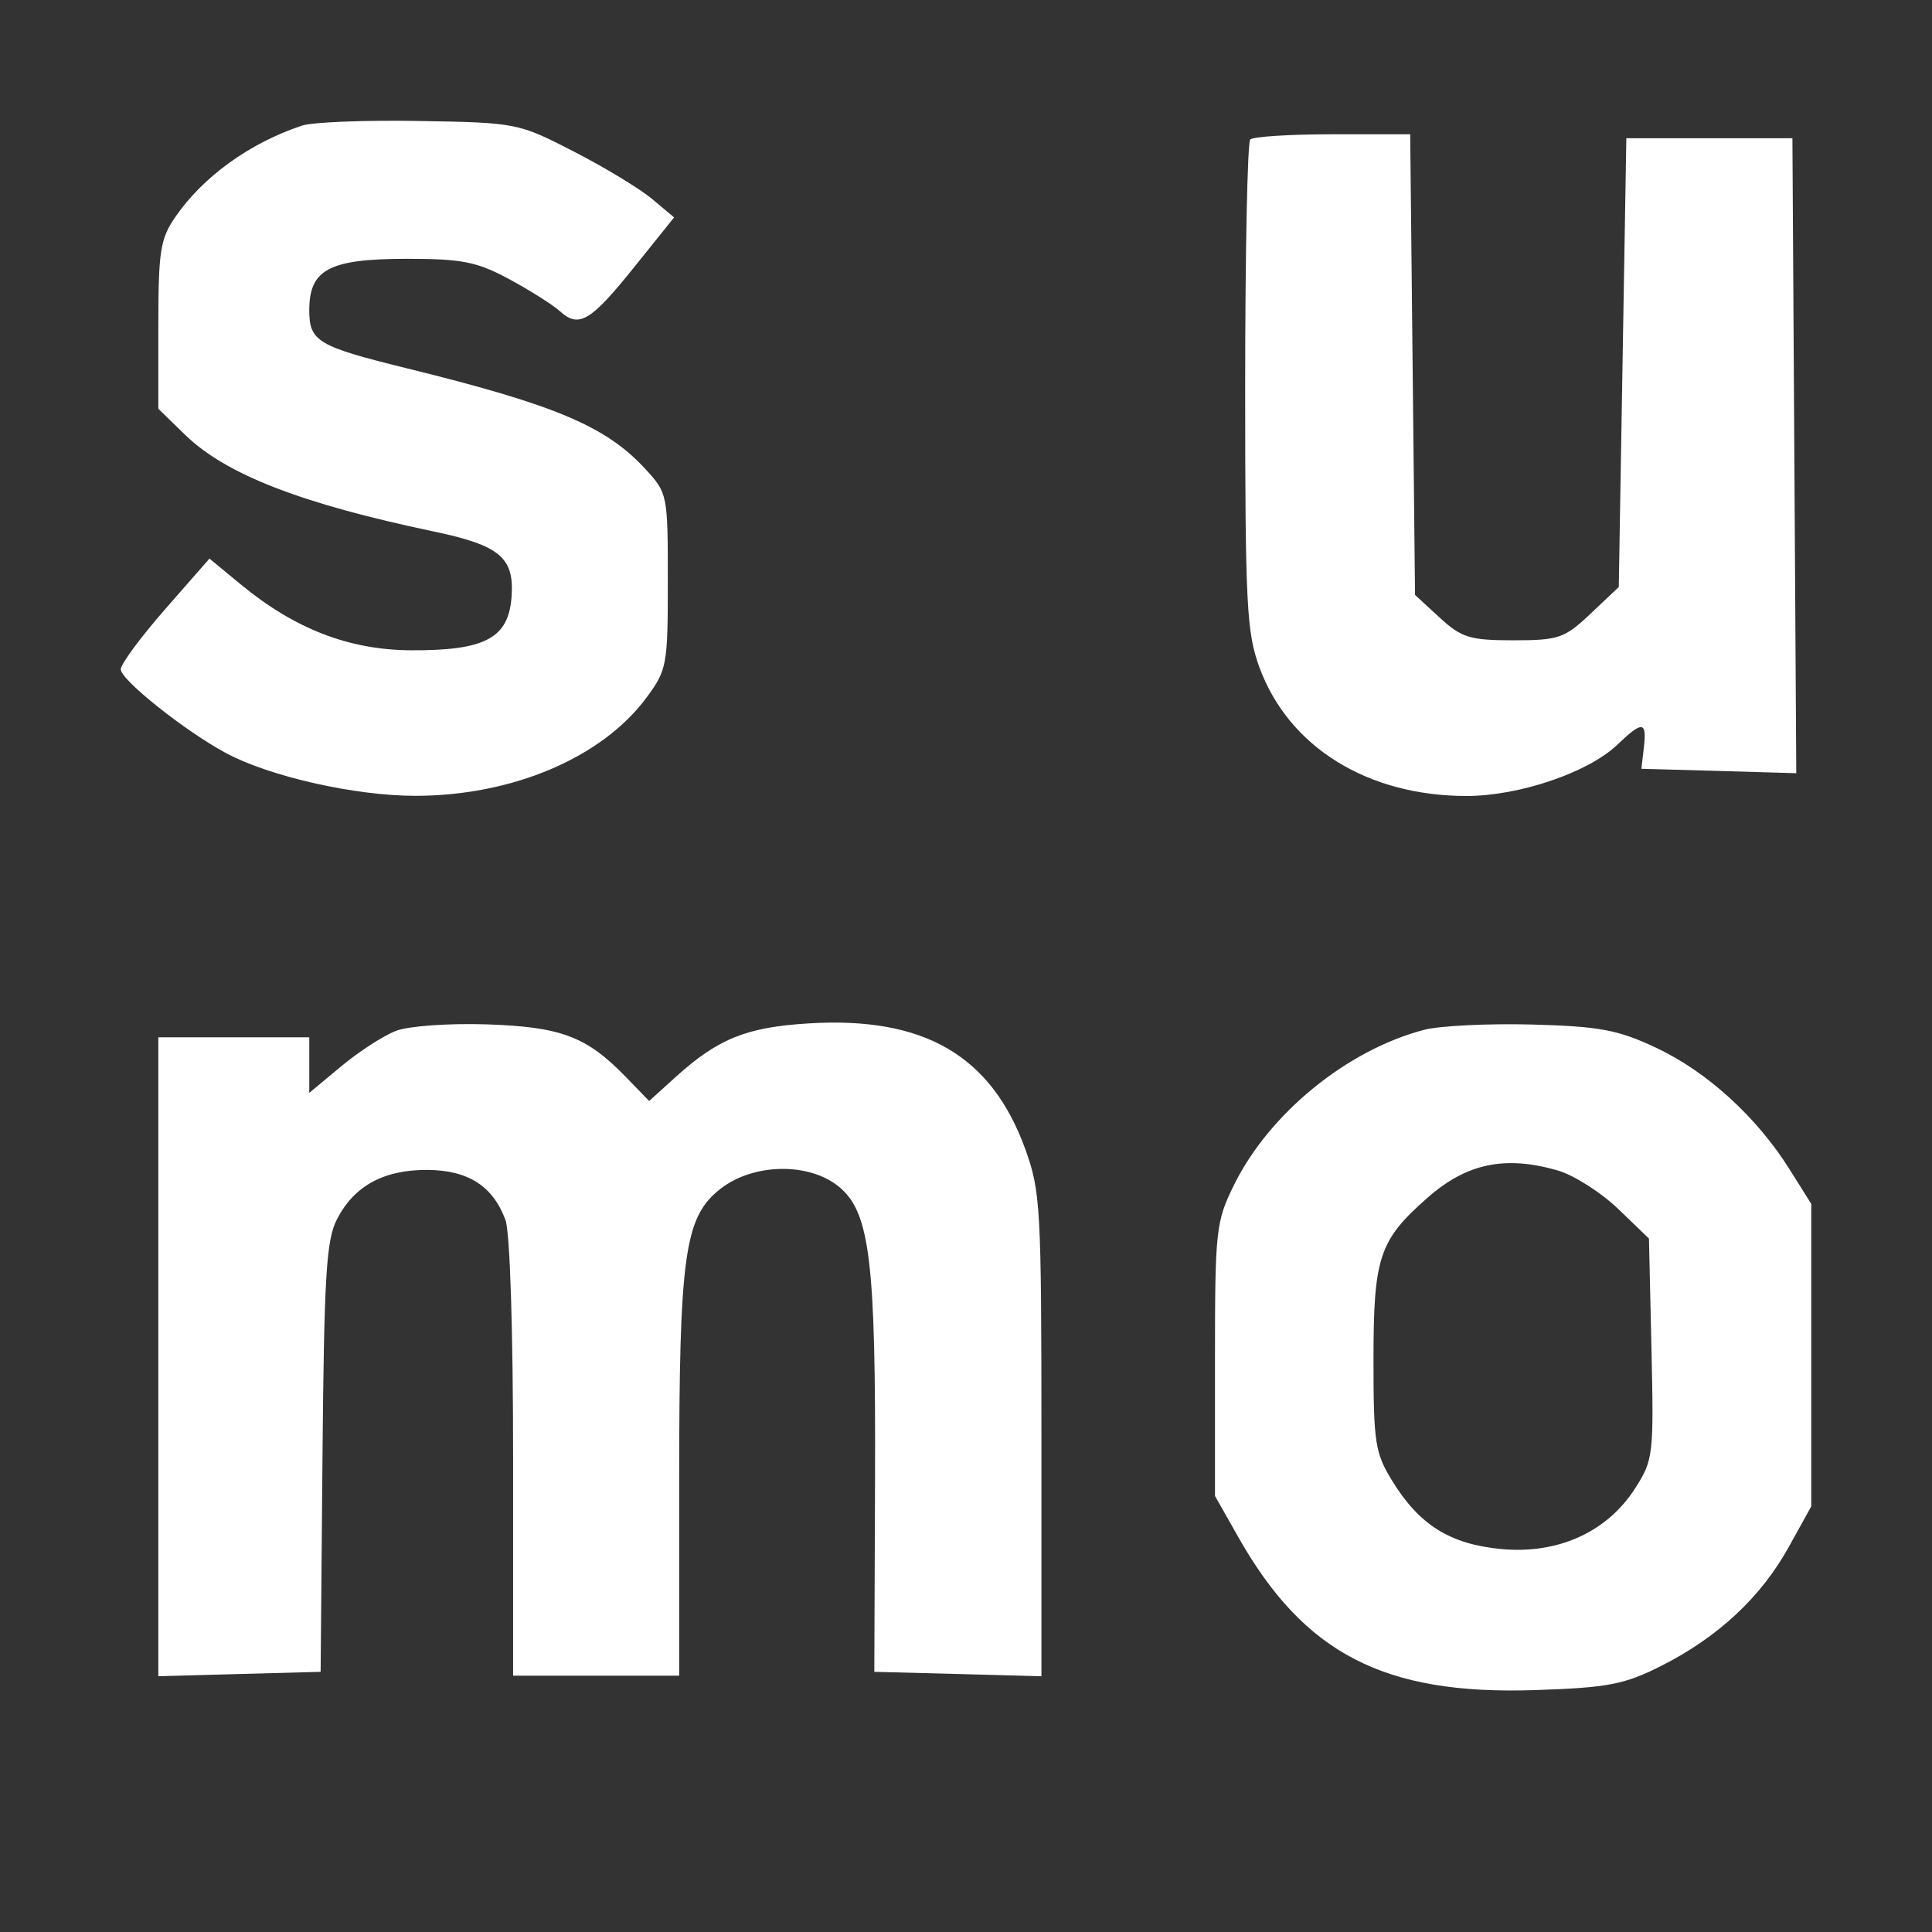 <svg width="24" height="24" viewBox="0 0 24 24" fill="none" xmlns="http://www.w3.org/2000/svg">
<rect x="0" y="0" width="24" height="24" fill="#333333" stroke="none"/>
<path fill-rule="evenodd" clip-rule="evenodd" d="M3.749 1.561C3.097 1.779 2.521 2.196 2.176 2.698C1.991 2.968 1.967 3.124 1.967 4.041V5.078L2.299 5.401C2.805 5.893 3.738 6.256 5.386 6.602C6.208 6.774 6.39 6.926 6.355 7.412C6.318 7.929 6.026 8.084 5.096 8.078C4.331 8.072 3.657 7.81 2.99 7.259L2.602 6.939L2.052 7.567C1.749 7.913 1.501 8.249 1.5 8.314C1.498 8.445 2.303 9.085 2.811 9.357C3.354 9.647 4.408 9.885 5.155 9.886C6.361 9.887 7.478 9.414 8.031 8.666C8.285 8.322 8.296 8.265 8.296 7.219C8.296 6.141 8.293 6.126 8.015 5.824C7.528 5.295 6.896 5.029 5.061 4.577C3.944 4.302 3.842 4.242 3.842 3.852C3.842 3.346 4.091 3.215 5.059 3.215C5.741 3.215 5.929 3.253 6.328 3.469C6.585 3.608 6.866 3.786 6.953 3.864C7.191 4.08 7.334 3.996 7.876 3.321L8.374 2.701L8.101 2.472C7.95 2.345 7.513 2.08 7.129 1.883C6.441 1.528 6.414 1.523 5.207 1.503C4.534 1.491 3.878 1.517 3.749 1.561ZM15.531 1.733C15.496 1.768 15.468 3.15 15.468 4.803C15.468 7.521 15.486 7.855 15.646 8.293C16.01 9.281 16.989 9.888 18.219 9.888C18.871 9.888 19.731 9.596 20.09 9.252C20.404 8.952 20.458 8.957 20.421 9.284L20.39 9.55L21.352 9.577L22.314 9.605L22.29 5.661L22.266 1.717H21.234H20.203L20.156 4.504L20.109 7.292L19.759 7.623C19.436 7.929 19.362 7.954 18.799 7.954C18.259 7.954 18.156 7.922 17.884 7.672L17.578 7.39L17.548 4.529L17.518 1.668H16.556C16.026 1.668 15.565 1.697 15.531 1.733ZM4.921 12.805C4.766 12.864 4.46 13.062 4.241 13.244L3.842 13.576V13.231V12.886H2.905H1.967V16.854V20.823L2.975 20.795L3.983 20.768L4.006 18.108C4.026 15.845 4.053 15.404 4.186 15.146C4.4 14.73 4.769 14.53 5.31 14.533C5.817 14.537 6.123 14.734 6.279 15.155C6.335 15.307 6.374 16.524 6.374 18.115V20.816H7.405H8.437V18.403C8.437 15.592 8.503 15.119 8.946 14.771C9.358 14.446 10.058 14.436 10.429 14.748C10.807 15.067 10.88 15.673 10.87 18.398L10.861 20.768L11.899 20.795L12.937 20.823V17.825C12.937 15.001 12.925 14.796 12.737 14.276C12.314 13.11 11.478 12.625 10.045 12.713C9.273 12.76 8.919 12.903 8.392 13.38L8.064 13.677L7.772 13.376C7.286 12.875 6.97 12.756 6.046 12.725C5.582 12.71 5.075 12.745 4.921 12.805ZM17.695 12.792C16.735 13.041 15.766 13.832 15.328 14.722C15.104 15.179 15.093 15.278 15.093 16.892V18.583L15.383 19.095C16.204 20.545 17.196 21.057 19.065 20.995C19.976 20.965 20.177 20.926 20.639 20.693C21.343 20.337 21.874 19.841 22.218 19.222L22.5 18.713V16.834V14.955L22.23 14.525C21.825 13.878 21.206 13.314 20.578 13.018C20.099 12.792 19.872 12.75 19.032 12.727C18.49 12.713 17.888 12.742 17.695 12.792ZM19.348 14.539C19.547 14.596 19.885 14.81 20.098 15.014L20.484 15.386L20.515 16.755C20.545 18.081 20.538 18.136 20.31 18.492C19.963 19.032 19.354 19.308 18.652 19.243C18.012 19.183 17.63 18.944 17.291 18.39C17.082 18.049 17.062 17.917 17.062 16.897C17.062 15.618 17.131 15.41 17.727 14.884C18.215 14.452 18.692 14.351 19.348 14.539Z" fill="white"/>
</svg>
